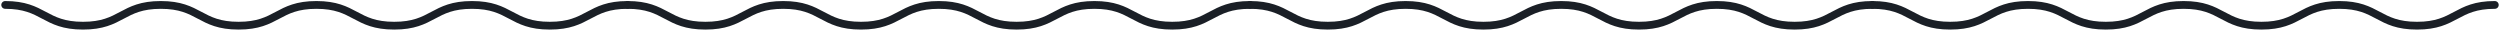 <svg width="964" height="12" viewBox="0 0 964 12" fill="none" xmlns="http://www.w3.org/2000/svg">
<path d="M2 1.904C16.997 1.904 16.997 9.904 32 9.904C47.002 9.904 47.002 1.904 62 1.904C76.998 1.904 77.002 9.904 92 9.904C106.997 9.904 107.003 1.904 122 1.904C136.997 1.904 137.003 9.904 152 9.904C166.997 9.904 167.003 1.904 182 1.904C196.997 1.904 196.997 9.904 212 9.904C227.003 9.904 227.003 1.904 242 1.904" stroke="#1A1F26" stroke-width="3" stroke-miterlimit="10" stroke-linecap="round"/>
<path d="M242 1.904C256.997 1.904 256.997 9.904 272 9.904C287.003 9.904 287.003 1.904 302 1.904C316.997 1.904 317.003 9.904 332 9.904C346.997 9.904 347.003 1.904 362 1.904C376.997 1.904 377.003 9.904 392 9.904C406.997 9.904 407.003 1.904 422 1.904C436.997 1.904 436.997 9.904 452 9.904C467.003 9.904 467.003 1.904 482 1.904" stroke="#1A1F26" stroke-width="3" stroke-miterlimit="10" stroke-linecap="round"/>
<path d="M482 1.904C496.997 1.904 496.997 9.904 512 9.904C527.003 9.904 527.003 1.904 542 1.904C556.997 1.904 557.003 9.904 572 9.904C586.997 9.904 587.003 1.904 602 1.904C616.997 1.904 617.003 9.904 632 9.904C646.997 9.904 647.003 1.904 662 1.904C676.997 1.904 676.997 9.904 692 9.904C707.003 9.904 707.003 1.904 722 1.904" stroke="#1A1F26" stroke-width="3" stroke-miterlimit="10" stroke-linecap="round"/>
<path d="M722 1.904C736.997 1.904 736.997 9.904 752 9.904C767.003 9.904 767.003 1.904 782 1.904C796.997 1.904 797.003 9.904 812 9.904C826.997 9.904 827.003 1.904 842 1.904C856.997 1.904 857.003 9.904 872 9.904C886.997 9.904 887.003 1.904 902 1.904C916.997 1.904 916.997 9.904 932 9.904C947.003 9.904 947.003 1.904 962 1.904" stroke="#1A1F26" stroke-width="3" stroke-miterlimit="10" stroke-linecap="round"/>
</svg>
